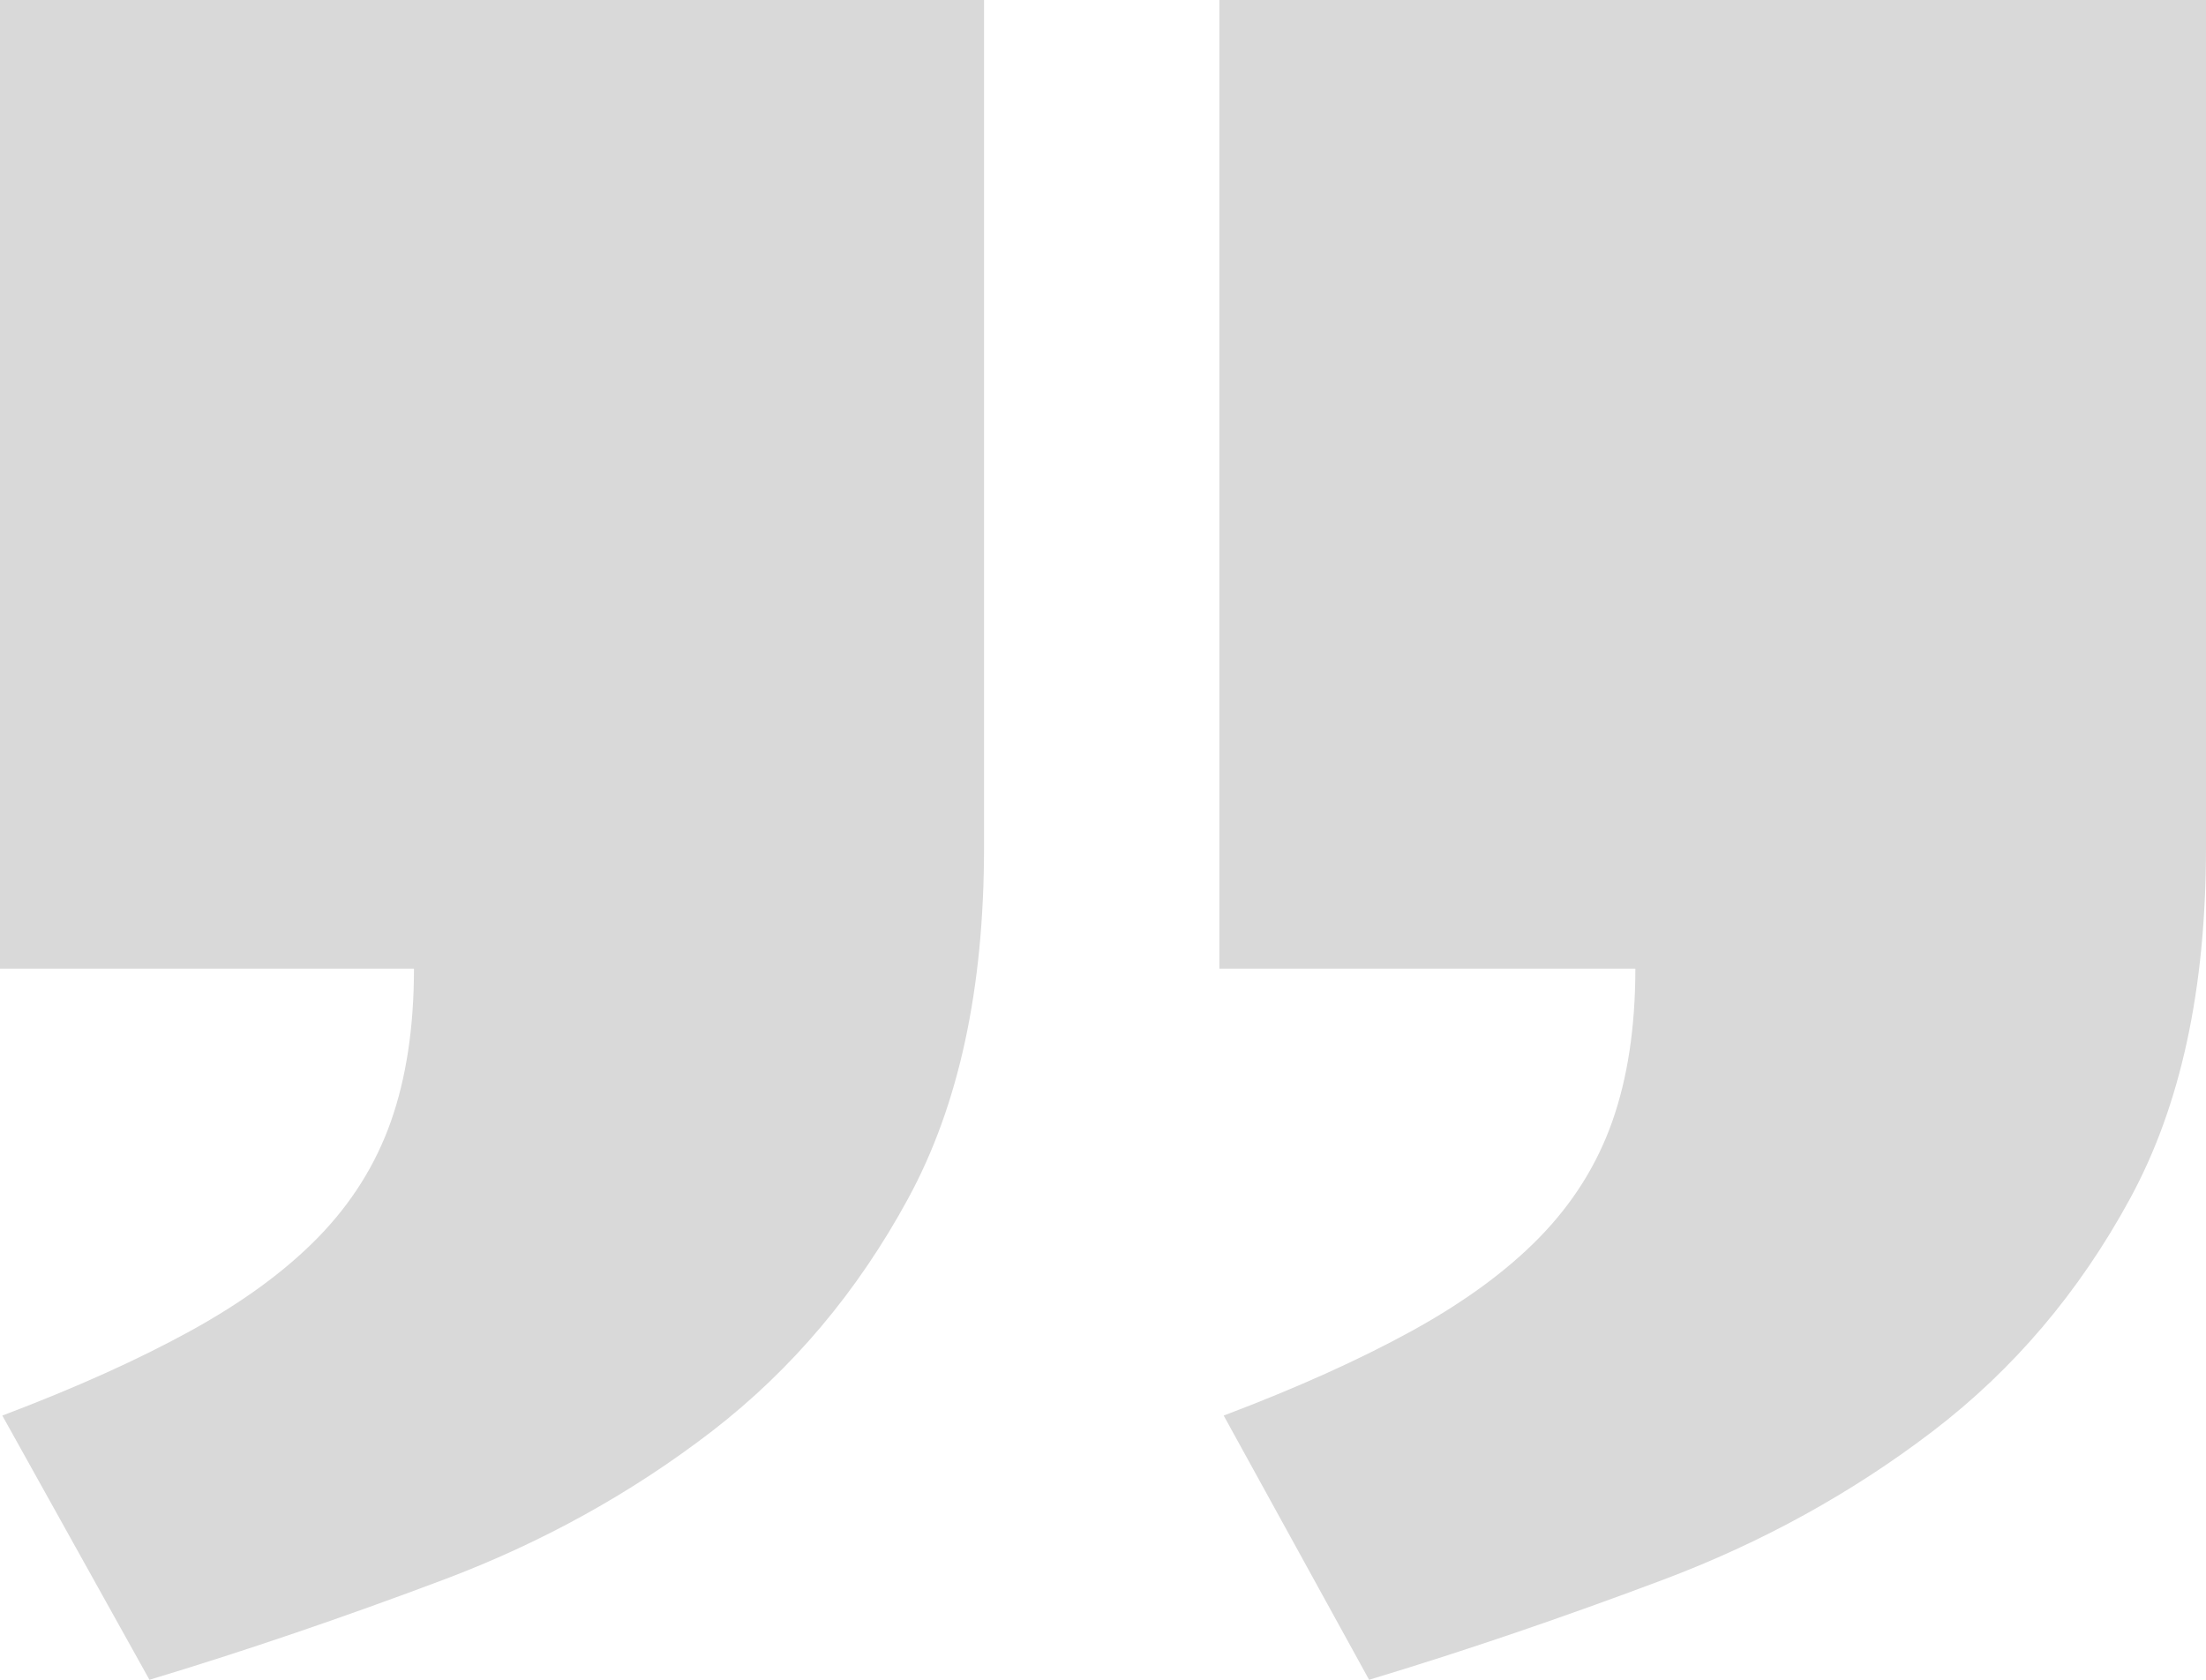 <svg xmlns="http://www.w3.org/2000/svg" id="Layer_2" data-name="Layer 2" viewBox="0 0 76.31 58.11"><defs><style>      .cls-1 {        fill: #d9d9d9;      }    </style></defs><g id="Layer_1-2" data-name="Layer 1"><path class="cls-1" d="M42.19,0h34.12s0,29.32,0,29.32c0,4.88-.87,8.92-2.63,12.15-1.75,3.22-4.02,5.9-6.82,8.04-2.79,2.13-5.9,3.85-9.33,5.14-3.43,1.29-6.82,2.45-10.17,3.46l-5.03-9.14c2.54-.96,4.71-1.94,6.51-2.93,1.8-.99,3.28-2.07,4.42-3.24,1.14-1.17,1.98-2.5,2.51-4,.53-1.5.8-3.26.8-5.29h-14.39s0-33.51,0-33.51ZM0,0h34.04s0,29.32,0,29.32c0,4.88-.87,8.92-2.63,12.15-1.75,3.22-4.01,5.9-6.78,8.04-2.77,2.13-5.86,3.85-9.29,5.14-3.43,1.29-6.82,2.45-10.17,3.46L.08,48.97c2.54-.96,4.71-1.94,6.51-2.93,1.8-.99,3.28-2.07,4.42-3.24,1.14-1.17,1.98-2.5,2.51-4,.53-1.5.8-3.26.8-5.29H0S0,0,0,0Z"></path></g></svg>